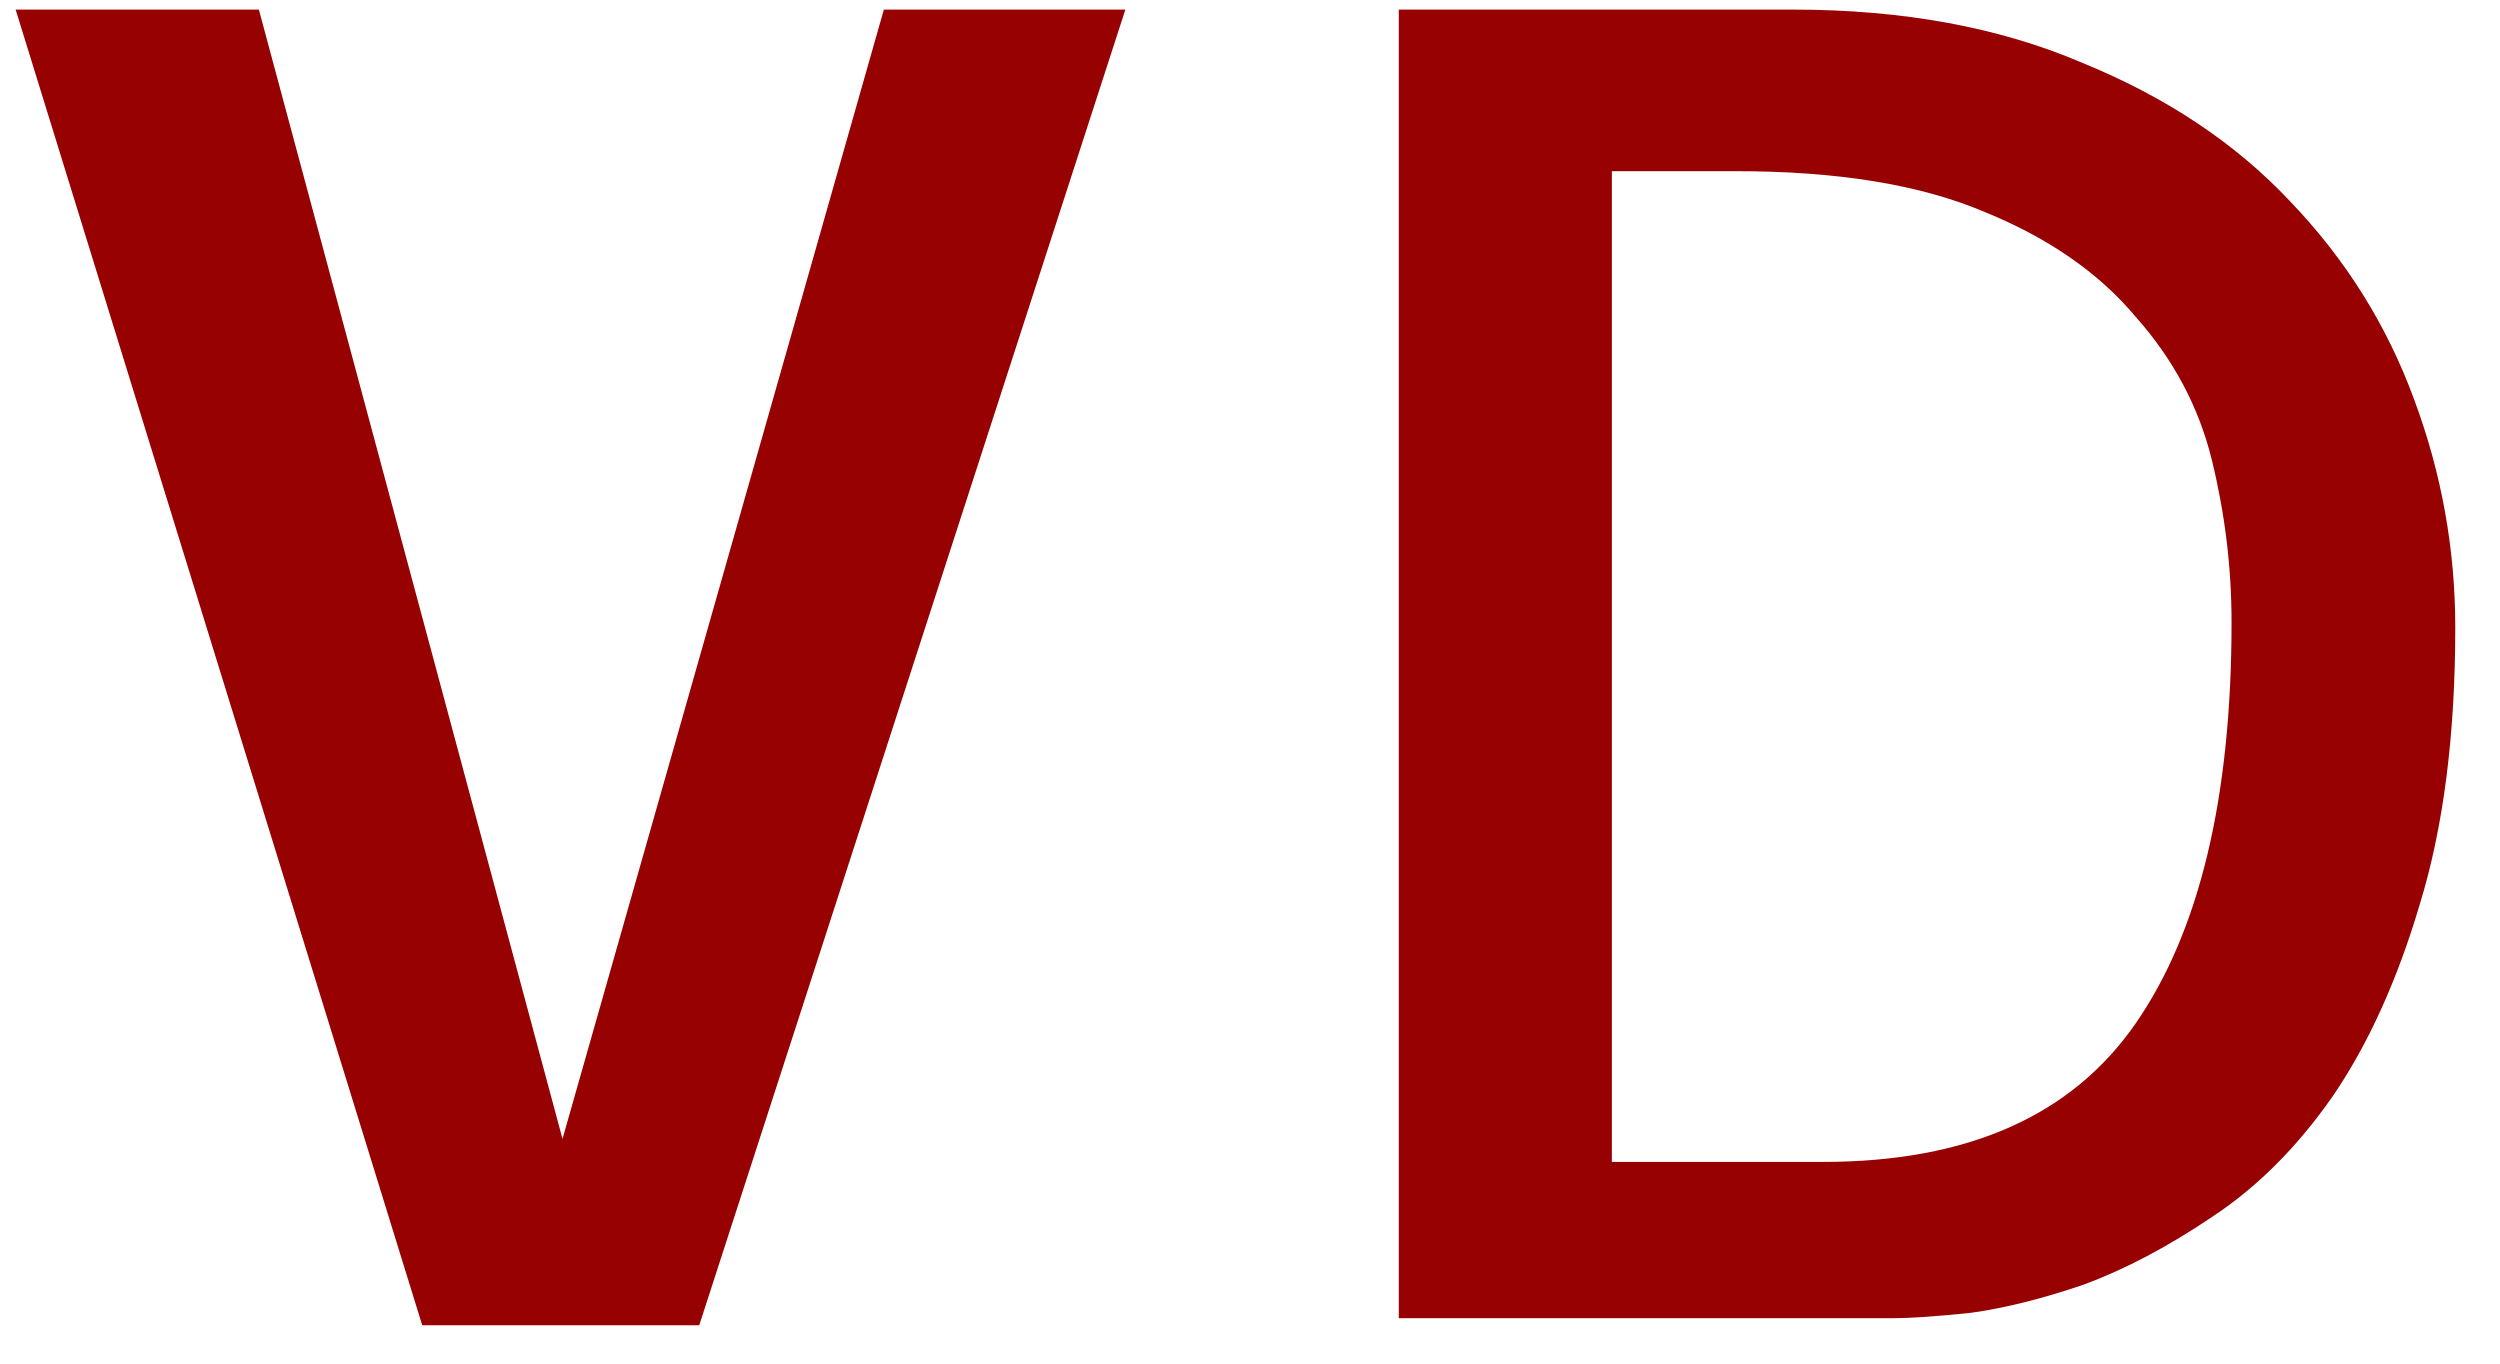 <svg xmlns="http://www.w3.org/2000/svg" width="55" height="30" viewBox="0 0 55 30" fill="none"><path d="M9.289 29.156L0.344 0.211H5.695L12.375 25.055L19.445 0.211H24.758L15.383 29.156H9.289ZM54.016 13.805C54.016 16.174 53.755 18.206 53.234 19.898C52.74 21.565 52.102 22.971 51.32 24.117C50.539 25.237 49.654 26.122 48.664 26.773C47.7 27.424 46.763 27.919 45.852 28.258C44.94 28.57 44.107 28.779 43.352 28.883C42.596 28.961 42.036 29 41.672 29H30.773V0.211H39.445C41.867 0.211 43.99 0.602 45.812 1.383C47.661 2.138 49.185 3.154 50.383 4.43C51.607 5.706 52.518 7.164 53.117 8.805C53.716 10.419 54.016 12.086 54.016 13.805ZM40.109 25.562C43.286 25.562 45.578 24.547 46.984 22.516C48.391 20.484 49.094 17.542 49.094 13.688C49.094 12.49 48.95 11.305 48.664 10.133C48.378 8.961 47.818 7.906 46.984 6.969C46.177 6.005 45.07 5.237 43.664 4.664C42.258 4.065 40.435 3.766 38.195 3.766H35.461V25.562H40.109Z" fill="#980101"></path></svg>